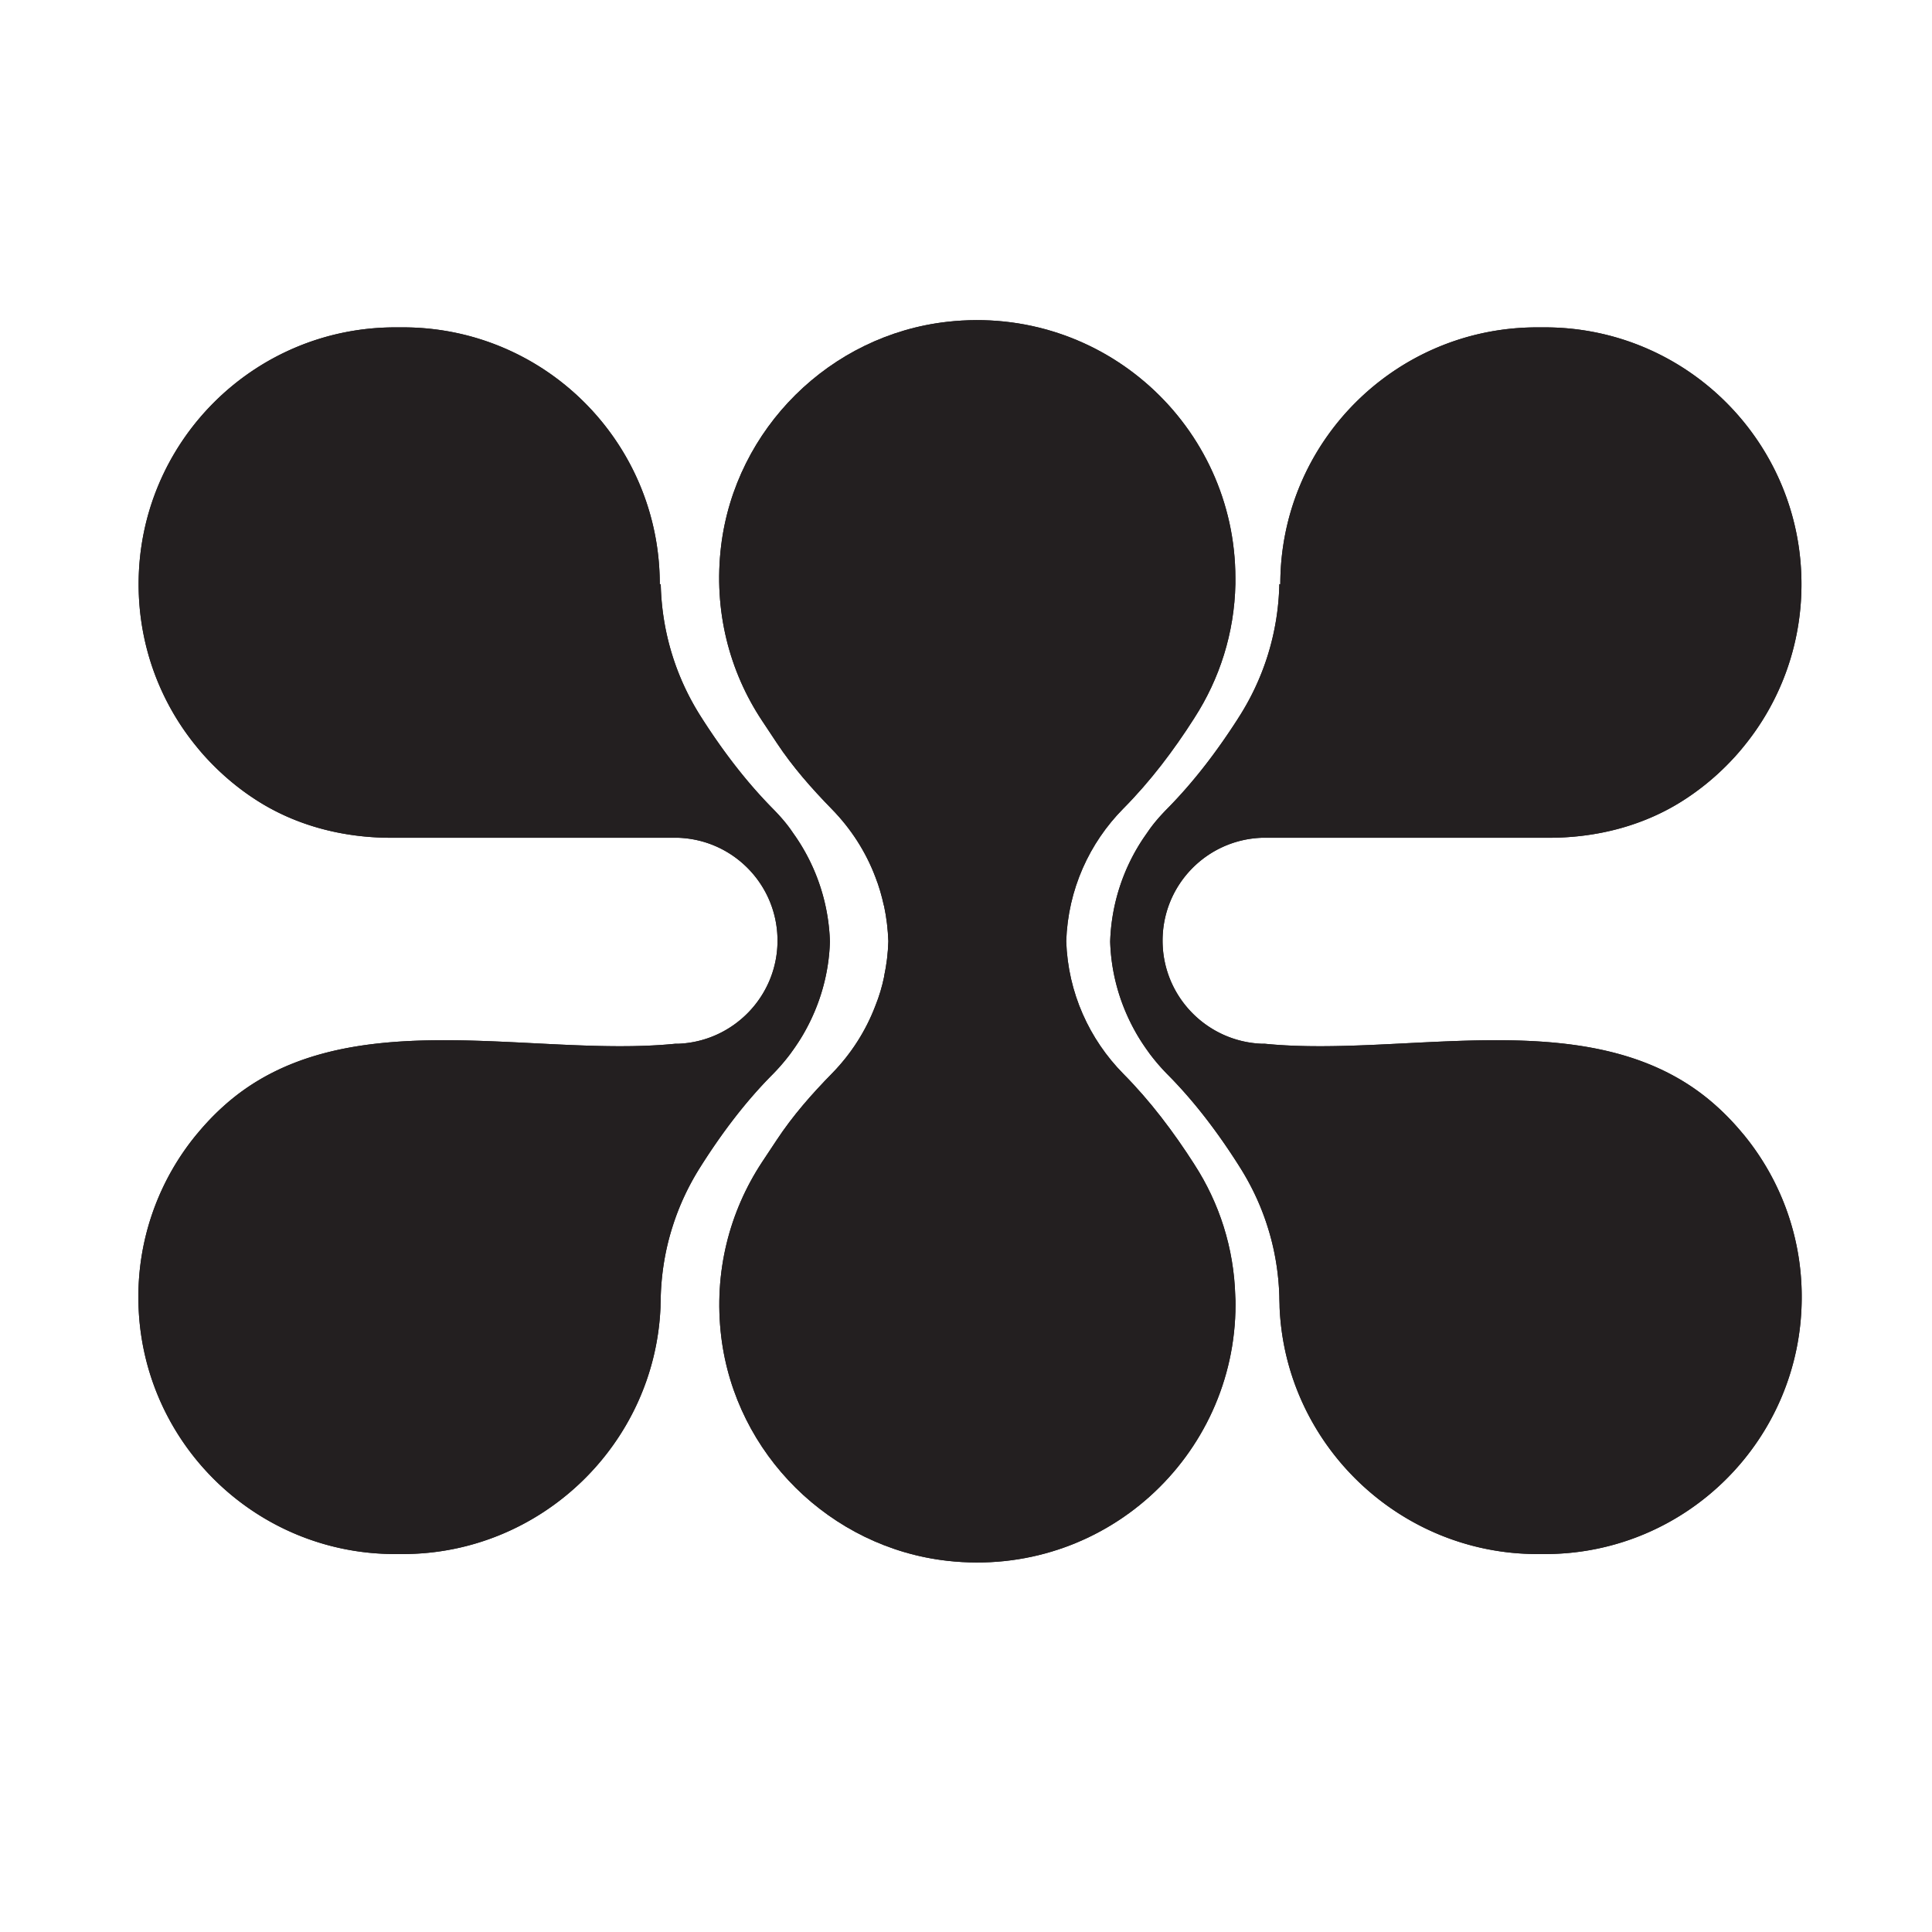 <svg xmlns="http://www.w3.org/2000/svg" id="Layer_1" data-name="Layer 1" viewBox="0 0 160 160"><defs><style>.cls-1{fill:#231f20;stroke-width:0}</style></defs><path d="M144.35 93.9a21.12 21.12 0 0 1 4.86 13.53c0 11.75-9.52 21.27-21.26 21.27h-.63c-11.46 0-20.88-9.11-21.35-20.45 0-.29-.02-.59-.02-.88-.06-2-.39-3.94-.97-5.76-.57-1.82-1.39-3.54-2.41-5.12 0-.02-.02-.03-.03-.05-1.71-2.68-3.63-5.23-5.87-7.48-.53-.54-1.02-1.11-1.47-1.71-.14-.2-.29-.4-.43-.61-.28-.41-.55-.84-.79-1.28-1.22-2.2-1.96-4.71-2.04-7.38a16.273 16.273 0 0 1 2.83-8.68c.14-.2.28-.4.41-.59.44-.62.95-1.19 1.48-1.73 2.24-2.27 4.15-4.8 5.87-7.48 0-.02.02-.04.03-.05 2.07-3.21 3.3-6.99 3.39-11.07h.08c0-11.75 9.52-21.27 21.27-21.27h.63c11.74 0 21.26 9.52 21.26 21.27 0 5.14-1.82 9.86-4.86 13.53-.43.53-.89 1.03-1.37 1.51a21.077 21.077 0 0 1-3.41 2.77c-3.33 2.18-7.28 3.19-11.26 3.19h-23.77c-4.58.15-8.24 3.9-8.24 8.52s3.67 8.37 8.24 8.54h.24c11.94 1.2 27.6-3.71 37.42 5.19.27.24.53.49.78.74.48.48.94.99 1.37 1.51z" class="cls-1"/><path d="M102.3 107.36c.02.23.02.44.02.67 0 12.6-10.94 22.68-23.86 21.23-9.71-1.09-17.55-8.85-18.73-18.55-.65-5.38.7-10.4 3.38-14.47l1.22-1.84c1.32-2 2.9-3.8 4.59-5.52 1.55-1.59 2.78-3.49 3.58-5.6.31-.77.55-1.57.72-2.4v-.04c.2-.93.32-1.9.35-2.89-.04-.99-.15-1.95-.35-2.89 0-.02 0-.04-.02-.06-.18-.82-.41-1.62-.71-2.38-.8-2.11-2.03-4-3.58-5.59-1.68-1.72-3.27-3.52-4.59-5.52l-1.22-1.84c-2.69-4.06-4.03-9.09-3.38-14.47 1.18-9.7 9.02-17.46 18.73-18.55 12.91-1.45 23.86 8.63 23.86 21.23v.48c-.08 4.08-1.32 7.87-3.38 11.07 0 0-.02.03-.03.05-1.71 2.68-3.63 5.22-5.87 7.48-2.81 2.84-4.59 6.7-4.73 10.99.14 4.27 1.92 8.13 4.73 10.98 2.24 2.26 4.15 4.8 5.87 7.48 0 .02.02.03.03.05 2.04 3.16 3.26 6.88 3.37 10.88z" class="cls-1"/><path d="M16.32 93.9a21.12 21.12 0 0 0-4.86 13.53c0 11.75 9.52 21.27 21.26 21.27h.63c11.46 0 20.88-9.11 21.35-20.45 0-.29.02-.59.02-.88.06-2 .39-3.94.97-5.76.57-1.82 1.39-3.54 2.41-5.12 0-.02.02-.03.03-.05 1.71-2.68 3.63-5.23 5.87-7.48.53-.54 1.02-1.11 1.47-1.71.14-.2.29-.4.43-.61.28-.41.55-.84.79-1.28 1.22-2.2 1.96-4.71 2.04-7.38a16.273 16.273 0 0 0-2.83-8.68c-.14-.2-.28-.4-.41-.59-.44-.62-.95-1.19-1.48-1.73-2.24-2.27-4.15-4.8-5.87-7.48 0-.02-.02-.04-.03-.05-2.07-3.21-3.3-6.99-3.39-11.07h-.08c0-11.75-9.52-21.27-21.27-21.27h-.63c-11.74 0-21.26 9.52-21.26 21.27 0 5.14 1.82 9.86 4.86 13.53.43.53.89 1.03 1.37 1.51 1.04 1.04 2.18 1.97 3.41 2.77 3.33 2.18 7.28 3.19 11.26 3.19h23.77c4.58.15 8.24 3.9 8.24 8.52 0 4.61-3.67 8.37-8.24 8.54h-.24c-11.94 1.2-27.6-3.71-37.42 5.19-.27.24-.53.49-.78.74-.48.48-.94.99-1.37 1.51zm128.03 0a21.12 21.12 0 0 1 4.86 13.53c0 11.75-9.52 21.27-21.26 21.27h-.63c-11.46 0-20.88-9.11-21.35-20.45 0-.29-.02-.59-.02-.88-.06-2-.39-3.94-.97-5.76-.57-1.82-1.39-3.54-2.41-5.12 0-.02-.02-.03-.03-.05-1.71-2.68-3.63-5.23-5.87-7.48-.53-.54-1.02-1.11-1.47-1.71-.14-.2-.29-.4-.43-.61-.28-.41-.55-.84-.79-1.28-1.22-2.2-1.96-4.71-2.04-7.38a16.273 16.273 0 0 1 2.83-8.68c.14-.2.28-.4.41-.59.44-.62.95-1.19 1.48-1.73 2.24-2.27 4.15-4.8 5.87-7.48 0-.02.02-.04.03-.05 2.07-3.21 3.3-6.99 3.39-11.07h.08c0-11.75 9.52-21.27 21.27-21.27h.63c11.74 0 21.26 9.52 21.26 21.27 0 5.14-1.82 9.86-4.86 13.53-.43.53-.89 1.03-1.37 1.51a21.077 21.077 0 0 1-3.41 2.77c-3.33 2.18-7.28 3.19-11.26 3.19h-23.77c-4.58.15-8.24 3.9-8.24 8.52s3.67 8.37 8.24 8.54h.24c11.94 1.2 27.6-3.71 37.42 5.19.27.24.53.49.78.74.48.48.94.99 1.37 1.51z" class="cls-1"/><path d="M102.3 107.36c.02.23.02.44.02.67 0 12.6-10.94 22.68-23.86 21.23-9.71-1.09-17.55-8.85-18.73-18.55-.65-5.38.7-10.4 3.38-14.47l1.22-1.84c1.32-2 2.9-3.8 4.59-5.52 1.55-1.59 2.78-3.49 3.58-5.6.31-.77.55-1.57.72-2.4v-.04c.2-.93.32-1.9.35-2.89-.04-.99-.15-1.95-.35-2.89 0-.02 0-.04-.02-.06-.18-.82-.41-1.62-.71-2.38-.8-2.11-2.03-4-3.58-5.59-1.68-1.72-3.27-3.52-4.59-5.52l-1.22-1.84c-2.69-4.06-4.03-9.09-3.38-14.47 1.18-9.7 9.02-17.46 18.73-18.55 12.91-1.45 23.86 8.63 23.86 21.23v.48c-.08 4.08-1.32 7.87-3.38 11.07 0 0-.02.03-.03.05-1.71 2.68-3.63 5.22-5.87 7.48-2.81 2.84-4.59 6.7-4.73 10.99.14 4.27 1.92 8.13 4.73 10.98 2.24 2.26 4.15 4.8 5.87 7.48 0 .02.02.03.03.05 2.04 3.16 3.26 6.88 3.37 10.88z" class="cls-1"/><path d="M16.32 93.9a21.12 21.12 0 0 0-4.86 13.53c0 11.75 9.52 21.27 21.26 21.27h.63c11.46 0 20.88-9.11 21.35-20.45 0-.29.02-.59.02-.88.06-2 .39-3.94.97-5.76.57-1.82 1.39-3.54 2.41-5.12 0-.02.02-.03.03-.05 1.71-2.68 3.63-5.23 5.87-7.48.53-.54 1.02-1.11 1.47-1.71.14-.2.29-.4.43-.61.28-.41.55-.84.79-1.28 1.22-2.2 1.96-4.71 2.04-7.38a16.273 16.273 0 0 0-2.83-8.68c-.14-.2-.28-.4-.41-.59-.44-.62-.95-1.19-1.48-1.73-2.24-2.27-4.15-4.8-5.87-7.48 0-.02-.02-.04-.03-.05-2.07-3.21-3.3-6.99-3.39-11.07h-.08c0-11.75-9.52-21.27-21.27-21.27h-.63c-11.74 0-21.26 9.52-21.26 21.27 0 5.14 1.82 9.86 4.86 13.53.43.53.89 1.03 1.37 1.51 1.04 1.04 2.18 1.97 3.41 2.77 3.33 2.18 7.28 3.19 11.26 3.19h23.77c4.58.15 8.24 3.9 8.24 8.52 0 4.61-3.67 8.37-8.24 8.54h-.24c-11.94 1.2-27.6-3.71-37.42 5.19-.27.24-.53.49-.78.74-.48.48-.94.99-1.37 1.51z" class="cls-1"/></svg>